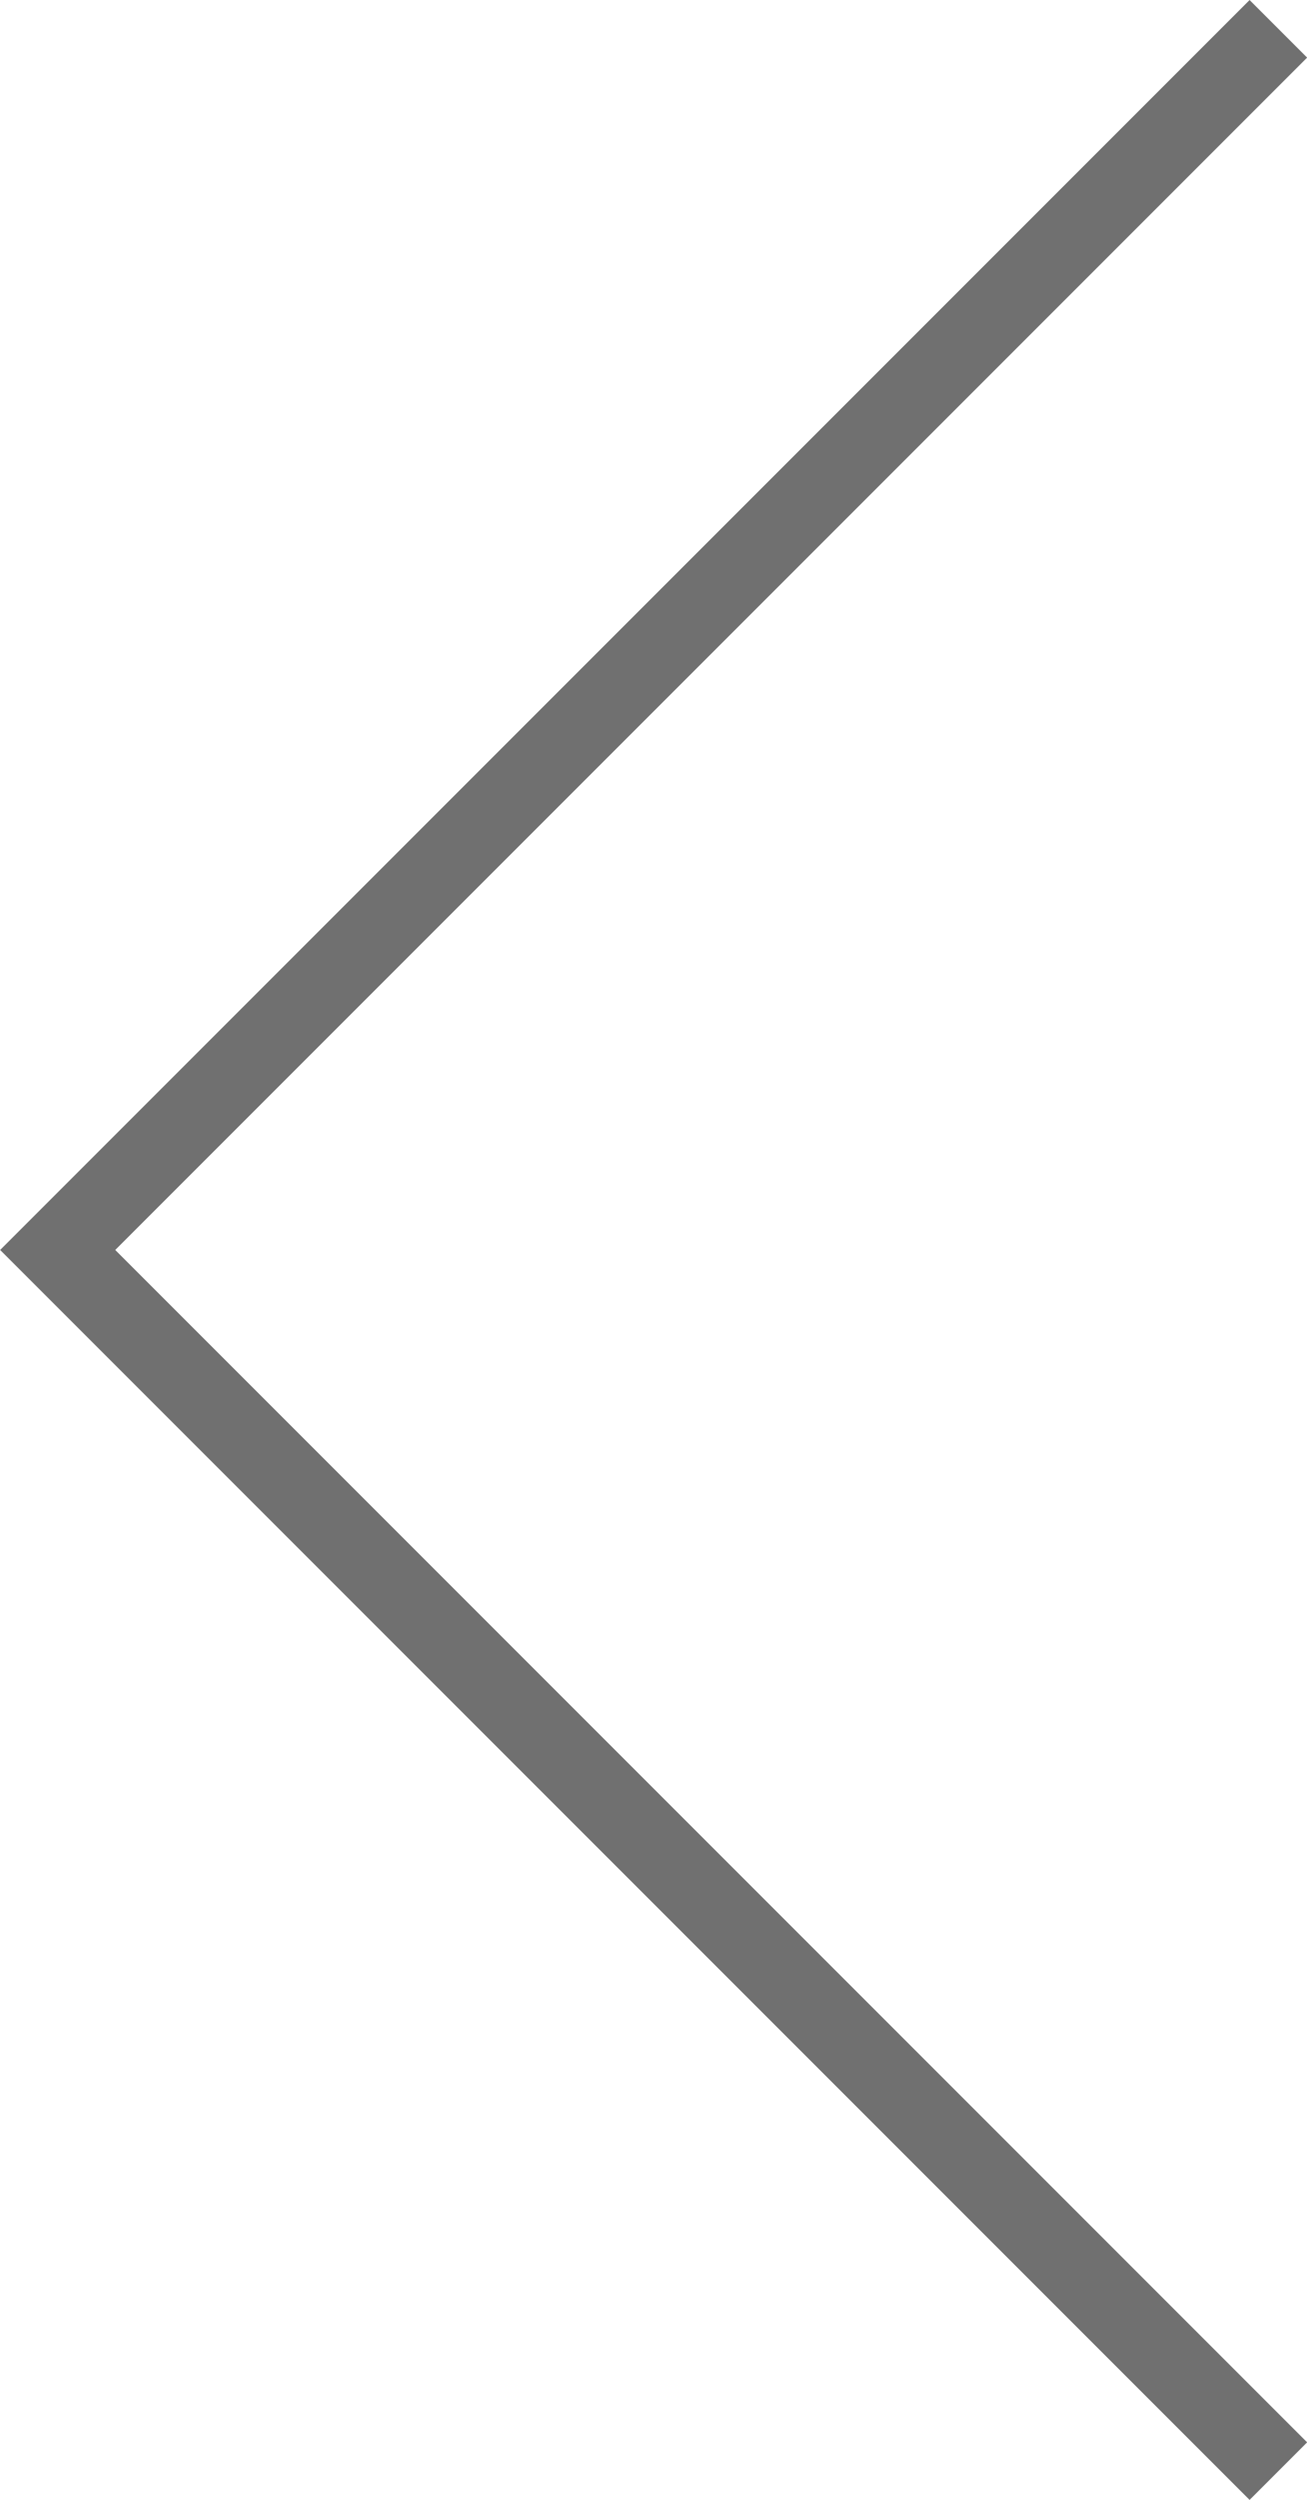 <svg xmlns="http://www.w3.org/2000/svg" width="16.061" height="30.707" viewBox="0 0 16.061 30.707">
  <path id="Path_82" data-name="Path 82" d="M2735.449,197.7l15,15,15-15" transform="translate(213.409 -2735.095) rotate(90)" fill="none" stroke="#707070" stroke-width="1"/>
</svg>
